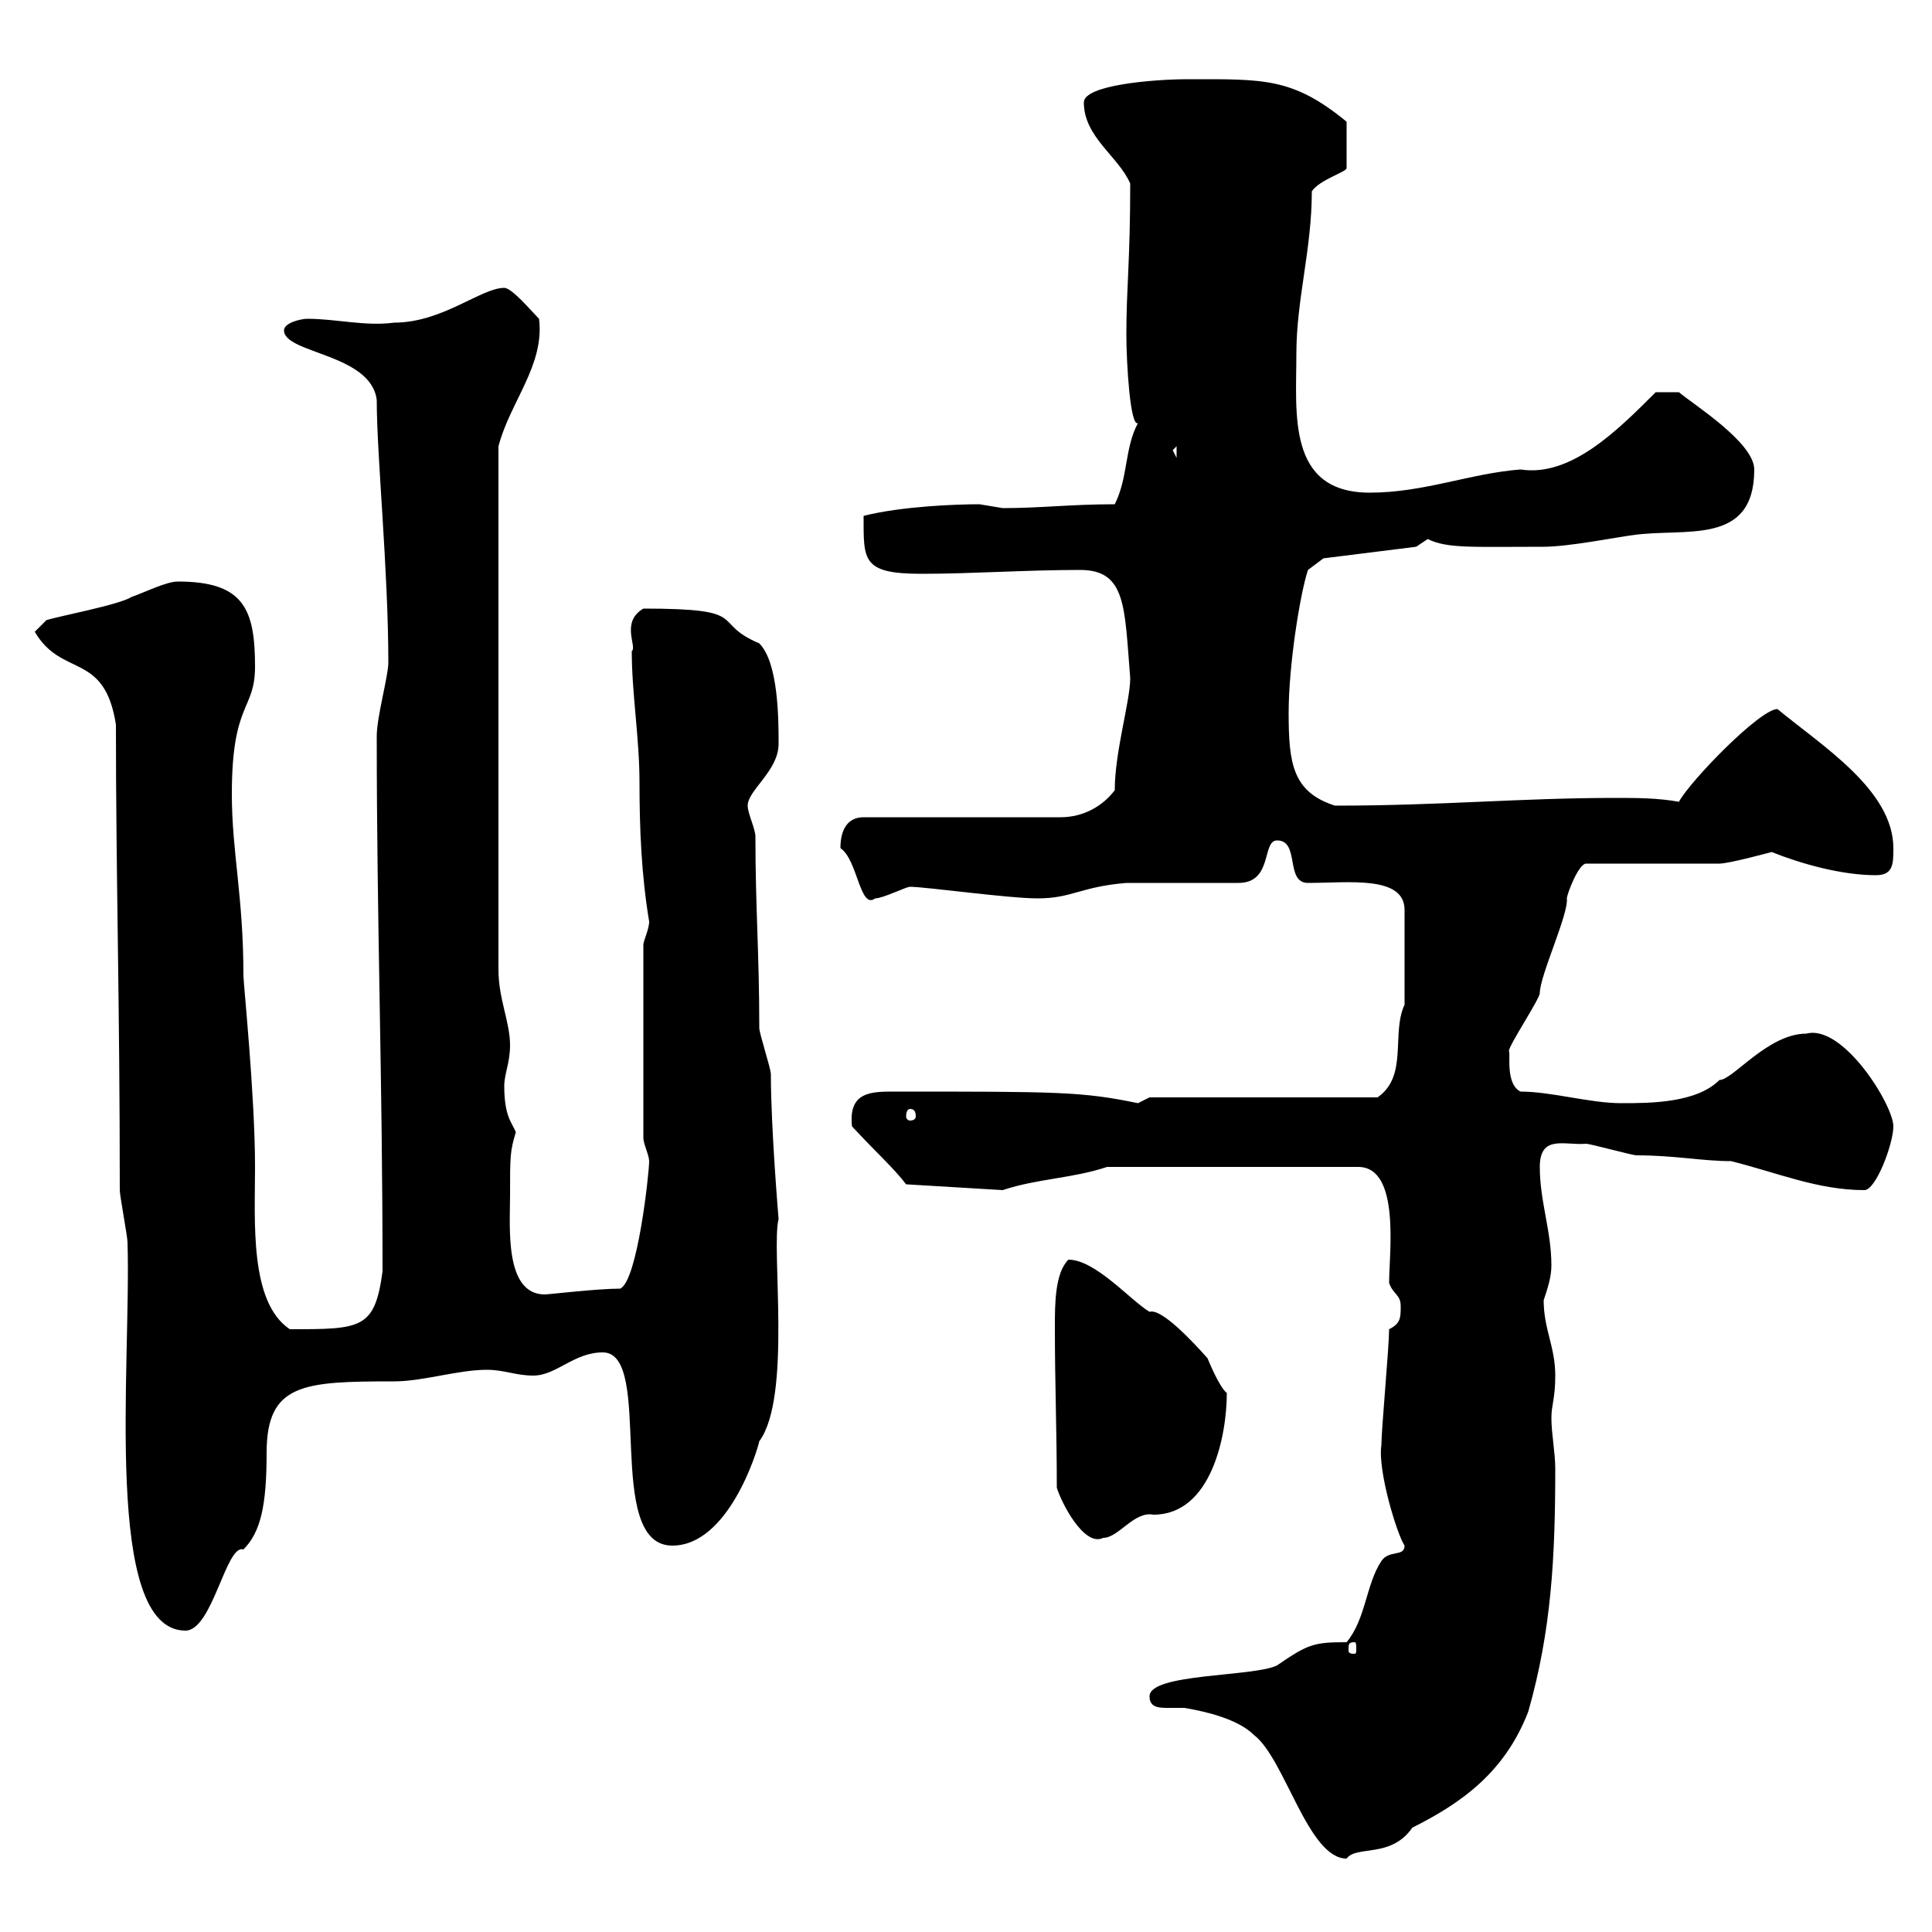 <svg xmlns="http://www.w3.org/2000/svg" xmlns:xlink="http://www.w3.org/1999/xlink" width="300" height="300"><path d="M178.50 263.40C178.50 265.20 180 265.20 181.50 265.20C182.40 265.20 183.30 265.20 183.90 265.20C187.50 265.80 192.30 267 194.70 269.40C199.50 273 203.10 288.60 209.10 288.60C210.60 286.50 216 288.60 219.30 283.80C227.10 279.90 233.70 275.10 237.30 265.80C240.90 253.20 241.50 241.80 241.50 228C241.50 225.60 240.90 222.60 240.90 220.20C240.90 218.10 241.50 217.20 241.50 213.60C241.50 209.10 239.70 206.40 239.70 201.90C240.30 200.10 240.90 198.30 240.90 196.50C240.90 191.10 239.10 186.60 239.10 181.20C239.10 176.10 243 177.90 246.30 177.60C246.90 177.60 253.50 179.40 254.10 179.40C260.10 179.40 264.30 180.30 268.80 180.30C276 182.10 282.30 184.80 289.50 184.80C291.30 184.80 294 177.60 294 174.90C294 171.60 286.20 159 280.50 160.50C274.50 160.50 269.10 167.70 267 167.70C263.40 171.30 256.20 171.30 251.70 171.30C246.90 171.30 240.90 169.50 236.10 169.50C233.70 168.30 234.60 163.50 234.30 163.20C234.30 162.30 239.10 155.10 239.10 154.20C239.10 151.50 243.60 141.90 243.30 139.50C243.30 138.90 245.10 134.10 246.30 134.10L267 134.10C268.50 134.10 275.10 132.30 275.10 132.30C279.60 134.10 285.90 135.90 291.30 135.90C294 135.90 294 134.10 294 131.70C294 122.70 282.90 115.80 276 110.10C273.30 110.10 262.50 121.20 260.70 124.50C257.40 123.90 254.10 123.90 250.80 123.90C236.10 123.90 223.80 125.10 207.30 125.10C200.70 123 200.10 118.50 200.10 110.70C200.10 103.20 201.90 92.10 203.10 88.50L205.50 86.70L219.90 84.90C219.90 84.90 221.70 83.70 221.70 83.70C224.70 85.20 228.60 84.90 239.70 84.90C243.60 84.90 251.10 83.40 253.50 83.10C261.60 81.90 272.40 84.90 272.40 72.90C272.40 68.70 262.80 62.70 260.70 60.90L257.10 60.90C251.10 66.90 243.90 74.10 236.10 72.90C228.30 73.50 221.10 76.50 212.70 76.50C199.80 76.50 201.30 64.20 201.30 54.90C201.30 46.50 203.70 38.70 203.70 29.70C204.90 27.90 209.10 26.70 209.10 26.10L209.10 18.90C200.70 12 196.20 12.30 184.50 12.30C179.10 12.30 168.30 13.20 168.30 15.90C168.30 21.30 173.70 24.30 175.50 28.50C175.50 40.50 174.90 44.70 174.90 51.90C174.90 56.40 175.50 66.30 176.70 65.70C174.60 69.60 175.20 74.10 173.10 78.30C166.20 78.30 161.70 78.90 155.70 78.90C155.70 78.90 152.10 78.30 152.10 78.30C148.50 78.30 140.10 78.60 134.10 80.10C134.10 87 133.80 89.10 143.10 89.10C150.90 89.10 159.30 88.50 167.70 88.50C174.90 88.50 174.60 94.20 175.50 105.30C175.50 108.90 173.10 116.70 173.10 122.70C171.30 125.10 168.30 126.90 164.70 126.90L134.10 126.90C131.70 126.90 130.50 128.70 130.50 131.70C133.20 133.50 133.50 141.30 135.90 139.50C137.10 139.50 140.70 137.70 141.30 137.70C143.70 137.70 156.60 139.50 161.10 139.50C166.50 139.50 167.70 137.70 174.90 137.10L192.30 137.10C197.70 137.10 195.90 130.50 198.30 130.50C201.90 130.50 199.50 137.10 203.10 137.10C209.40 137.10 218.10 135.90 218.10 141.30L218.10 156C216 160.50 218.70 167.10 213.90 170.40L178.50 170.40C178.50 170.40 176.70 171.30 176.70 171.30C168 169.50 164.40 169.50 138.90 169.50C135.30 169.50 131.70 169.50 132.30 174.90C135.90 178.80 138.90 181.50 140.70 183.90L155.70 184.80C161.10 183 166.50 183 171.90 181.20L210.90 181.20C217.50 181.20 215.70 194.70 215.70 199.20C216.30 201 217.50 201 217.50 202.80C217.50 204.60 217.50 205.50 215.70 206.40C215.70 209.10 214.50 222 214.50 224.40C213.90 228.30 216.90 238.20 218.10 240C218.10 241.80 215.70 240.60 214.50 242.40C212.10 246 212.10 251.40 209.10 255C204 255 203.10 255.30 198.30 258.60C194.70 260.40 178.50 259.80 178.50 263.40ZM210.30 255C210.60 255 210.60 255.30 210.60 256.20C210.60 256.50 210.60 256.80 210.30 256.80C209.40 256.80 209.40 256.50 209.40 256.20C209.40 255.30 209.40 255 210.30 255ZM18 112.50C18 136.20 18.60 155.40 18.60 184.80C18.60 185.70 19.80 192 19.80 192.90C20.40 212.10 15.90 253.20 28.80 253.20C33 253.20 35.10 239.70 37.80 240.60C40.50 237.90 41.40 233.70 41.40 225.60C41.40 214.80 47.10 214.50 61.20 214.50C65.70 214.50 71.10 212.70 75.60 212.70C78.30 212.70 80.10 213.60 82.80 213.60C86.40 213.60 89.10 210 93.60 210C101.70 210 93.60 240 104.40 240C113.10 240 117.60 225.30 117.90 223.80C123 216.90 119.70 193.80 120.90 189.30C120.90 189.30 119.70 175.20 119.70 166.80C119.70 165.90 117.90 160.50 117.90 159.60C117.90 147.90 117.30 141 117.30 129.90C117.30 128.70 116.10 126.30 116.10 125.10C116.10 122.70 120.90 119.70 120.90 115.50C120.90 111.90 120.90 102.90 117.90 99.90C110.10 96.60 117 94.50 99.90 94.50C96.30 96.60 99 100.50 98.10 101.10C98.10 107.70 99.30 114.60 99.30 121.50C99.30 128.70 99.60 135.90 100.80 143.10C100.80 144.30 99.90 146.10 99.90 146.70L99.90 176.70C99.90 177.60 100.80 179.40 100.80 180.30C100.80 182.10 99 198.90 96.30 200.10C92.70 200.10 85.20 201 84.60 201C78.30 201 79.20 190.50 79.20 185.70C79.20 179.40 79.20 178.80 80.10 175.80C79.50 174.30 78.30 173.40 78.30 168.60C78.30 166.80 79.20 165 79.20 162.30C79.20 158.70 77.40 155.10 77.40 150.60L77.40 69.30C79.20 62.40 84.60 56.70 83.70 49.50C82.50 48.30 79.50 44.70 78.30 44.70C74.70 44.70 68.70 50.10 61.20 50.10C56.70 50.70 52.20 49.50 47.70 49.50C46.80 49.50 44.10 50.10 44.10 51.30C44.10 54.90 57.60 54.90 58.50 62.10C58.50 70.80 60.30 88.50 60.30 102.90C60.30 105 58.50 111.30 58.50 114.30C58.50 143.40 59.40 167.10 59.40 197.40C58.20 206.40 56.10 206.40 45 206.40C38.70 202.20 39.60 189.60 39.60 181.20C39.60 170.10 37.80 152.70 37.80 151.50C37.80 139.20 36 132.30 36 123.30C36 108.90 39.60 110.40 39.60 103.50C39.60 94.50 37.80 90.30 27.60 90.30C25.80 90.30 22.20 92.10 20.40 92.70C18.60 93.90 9 95.70 7.20 96.30L5.40 98.10C9.60 105.30 16.20 101.10 18 112.50ZM164.10 231C164.70 233.10 168.30 240.30 171.30 238.80C173.70 238.80 176.10 234.60 179.10 235.20C188.10 235.20 190.50 222.90 190.50 216.30C189.30 215.40 187.50 210.90 187.50 210.90C185.10 208.20 180.30 203.10 178.50 203.70C175.50 201.90 170.10 195.60 165.90 195.60C163.80 197.70 163.80 202.50 163.80 206.10C163.80 215.10 164.10 222 164.10 231ZM141.30 172.20C141.90 172.20 142.20 172.50 142.20 173.40C142.20 173.70 141.90 174 141.30 174C141 174 140.70 173.70 140.70 173.40C140.70 172.50 141 172.20 141.30 172.20ZM182.10 69.90L182.70 69.30L182.70 71.10Z"/></svg>